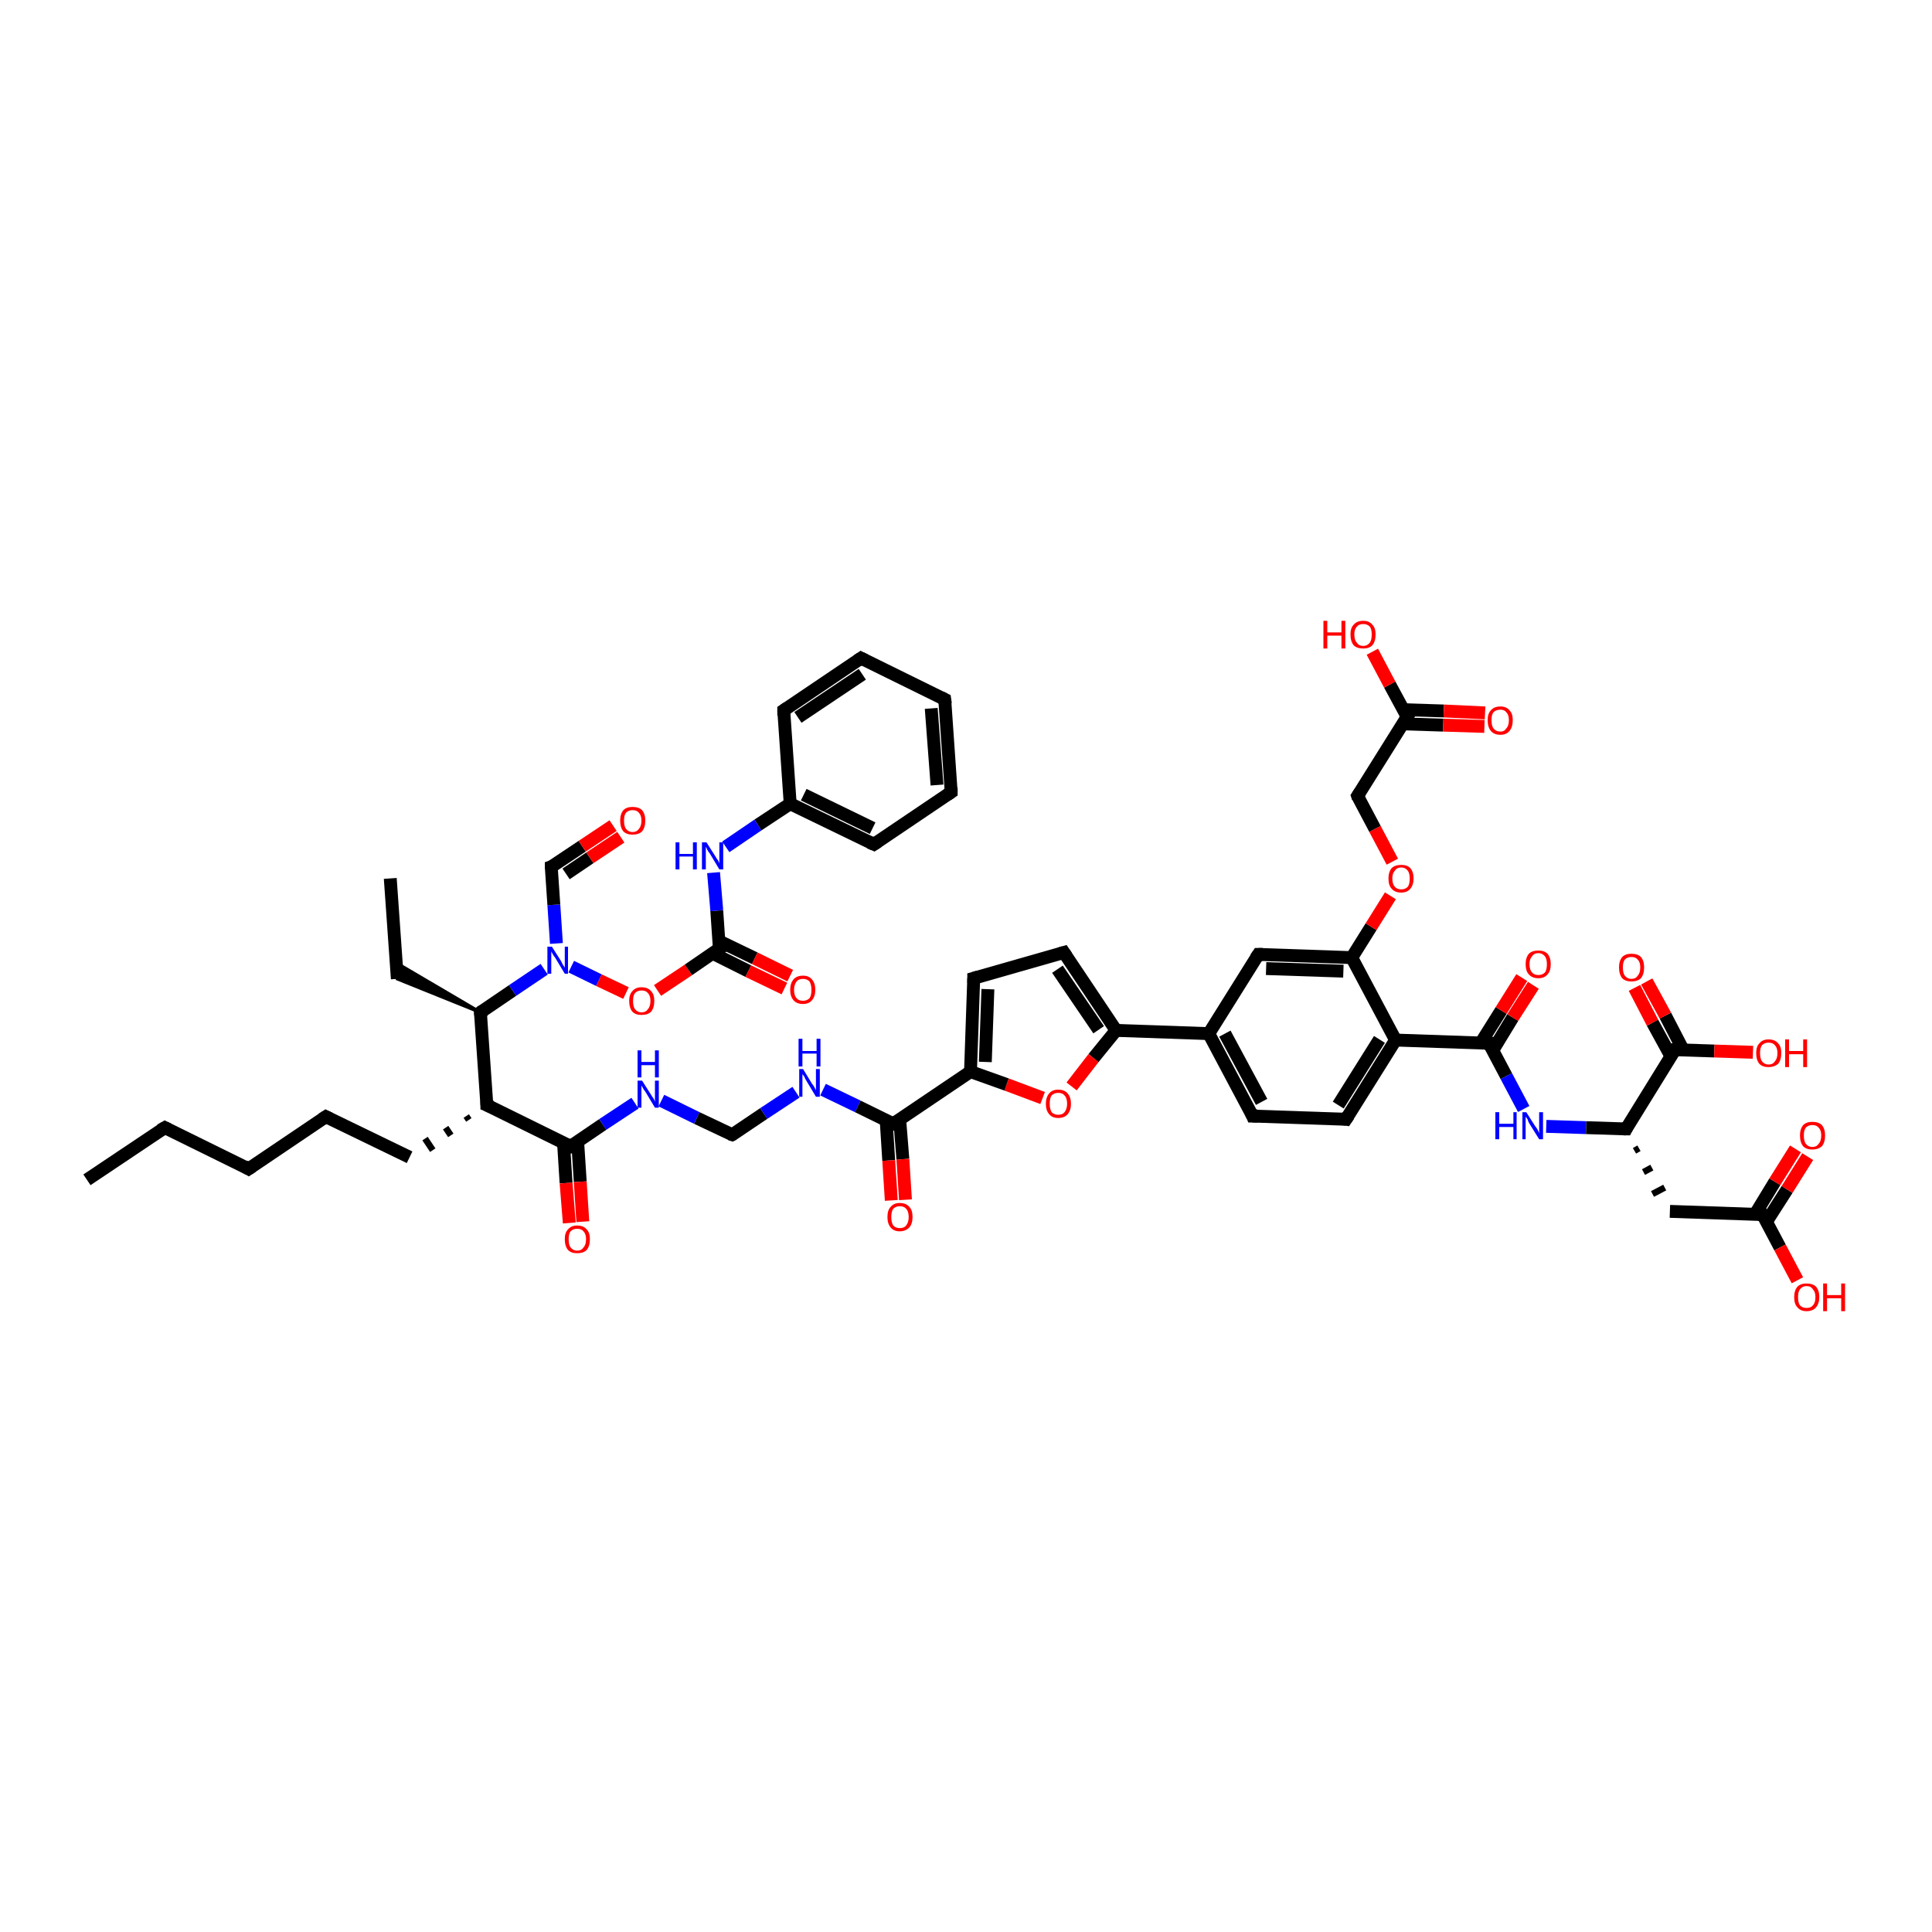 <?xml version='1.0' encoding='iso-8859-1'?>
<svg version='1.1' baseProfile='full'
              xmlns='http://www.w3.org/2000/svg'
                      xmlns:rdkit='http://www.rdkit.org/xml'
                      xmlns:xlink='http://www.w3.org/1999/xlink'
                  xml:space='preserve'
width='300px' height='300px' viewBox='0 0 300 300'>
<!-- END OF HEADER -->
<rect style='opacity:1.0;fill:#FFFFFF;stroke:none' width='300.0' height='300.0' x='0.0' y='0.0'> </rect>
<path class='bond-0 atom-0 atom-1' d='M 13.5,183.2 L 25.6,175.1' style='fill:none;fill-rule:evenodd;stroke:#000000;stroke-width:2.0px;stroke-linecap:butt;stroke-linejoin:miter;stroke-opacity:1' />
<path class='bond-1 atom-1 atom-2' d='M 25.6,175.1 L 38.6,181.5' style='fill:none;fill-rule:evenodd;stroke:#000000;stroke-width:2.0px;stroke-linecap:butt;stroke-linejoin:miter;stroke-opacity:1' />
<path class='bond-2 atom-2 atom-3' d='M 38.6,181.5 L 50.6,173.4' style='fill:none;fill-rule:evenodd;stroke:#000000;stroke-width:2.0px;stroke-linecap:butt;stroke-linejoin:miter;stroke-opacity:1' />
<path class='bond-3 atom-3 atom-4' d='M 50.6,173.4 L 63.6,179.7' style='fill:none;fill-rule:evenodd;stroke:#000000;stroke-width:2.0px;stroke-linecap:butt;stroke-linejoin:miter;stroke-opacity:1' />
<path class='bond-4 atom-5 atom-4' d='M 72.4,173.3 L 72.8,173.9' style='fill:none;fill-rule:evenodd;stroke:#000000;stroke-width:1.0px;stroke-linecap:butt;stroke-linejoin:miter;stroke-opacity:1' />
<path class='bond-4 atom-5 atom-4' d='M 69.2,175.1 L 70.0,176.3' style='fill:none;fill-rule:evenodd;stroke:#000000;stroke-width:1.0px;stroke-linecap:butt;stroke-linejoin:miter;stroke-opacity:1' />
<path class='bond-4 atom-5 atom-4' d='M 66.0,176.8 L 67.2,178.6' style='fill:none;fill-rule:evenodd;stroke:#000000;stroke-width:1.0px;stroke-linecap:butt;stroke-linejoin:miter;stroke-opacity:1' />
<path class='bond-5 atom-5 atom-6' d='M 75.6,171.6 L 88.6,178.0' style='fill:none;fill-rule:evenodd;stroke:#000000;stroke-width:2.0px;stroke-linecap:butt;stroke-linejoin:miter;stroke-opacity:1' />
<path class='bond-6 atom-6 atom-7' d='M 87.5,177.4 L 87.9,183.7' style='fill:none;fill-rule:evenodd;stroke:#000000;stroke-width:2.0px;stroke-linecap:butt;stroke-linejoin:miter;stroke-opacity:1' />
<path class='bond-6 atom-6 atom-7' d='M 87.9,183.7 L 88.4,189.9' style='fill:none;fill-rule:evenodd;stroke:#FF0000;stroke-width:2.0px;stroke-linecap:butt;stroke-linejoin:miter;stroke-opacity:1' />
<path class='bond-6 atom-6 atom-7' d='M 89.7,177.3 L 90.1,183.5' style='fill:none;fill-rule:evenodd;stroke:#000000;stroke-width:2.0px;stroke-linecap:butt;stroke-linejoin:miter;stroke-opacity:1' />
<path class='bond-6 atom-6 atom-7' d='M 90.1,183.5 L 90.5,189.7' style='fill:none;fill-rule:evenodd;stroke:#FF0000;stroke-width:2.0px;stroke-linecap:butt;stroke-linejoin:miter;stroke-opacity:1' />
<path class='bond-7 atom-6 atom-8' d='M 88.6,178.0 L 93.6,174.6' style='fill:none;fill-rule:evenodd;stroke:#000000;stroke-width:2.0px;stroke-linecap:butt;stroke-linejoin:miter;stroke-opacity:1' />
<path class='bond-7 atom-6 atom-8' d='M 93.6,174.6 L 98.6,171.3' style='fill:none;fill-rule:evenodd;stroke:#0000FF;stroke-width:2.0px;stroke-linecap:butt;stroke-linejoin:miter;stroke-opacity:1' />
<path class='bond-8 atom-8 atom-9' d='M 102.7,170.9 L 108.2,173.6' style='fill:none;fill-rule:evenodd;stroke:#0000FF;stroke-width:2.0px;stroke-linecap:butt;stroke-linejoin:miter;stroke-opacity:1' />
<path class='bond-8 atom-8 atom-9' d='M 108.2,173.6 L 113.7,176.2' style='fill:none;fill-rule:evenodd;stroke:#000000;stroke-width:2.0px;stroke-linecap:butt;stroke-linejoin:miter;stroke-opacity:1' />
<path class='bond-9 atom-9 atom-10' d='M 113.7,176.2 L 118.6,172.9' style='fill:none;fill-rule:evenodd;stroke:#000000;stroke-width:2.0px;stroke-linecap:butt;stroke-linejoin:miter;stroke-opacity:1' />
<path class='bond-9 atom-9 atom-10' d='M 118.6,172.9 L 123.6,169.6' style='fill:none;fill-rule:evenodd;stroke:#0000FF;stroke-width:2.0px;stroke-linecap:butt;stroke-linejoin:miter;stroke-opacity:1' />
<path class='bond-10 atom-10 atom-11' d='M 127.8,169.2 L 133.2,171.8' style='fill:none;fill-rule:evenodd;stroke:#0000FF;stroke-width:2.0px;stroke-linecap:butt;stroke-linejoin:miter;stroke-opacity:1' />
<path class='bond-10 atom-10 atom-11' d='M 133.2,171.8 L 138.7,174.5' style='fill:none;fill-rule:evenodd;stroke:#000000;stroke-width:2.0px;stroke-linecap:butt;stroke-linejoin:miter;stroke-opacity:1' />
<path class='bond-11 atom-11 atom-12' d='M 137.6,173.9 L 138.0,180.2' style='fill:none;fill-rule:evenodd;stroke:#000000;stroke-width:2.0px;stroke-linecap:butt;stroke-linejoin:miter;stroke-opacity:1' />
<path class='bond-11 atom-11 atom-12' d='M 138.0,180.2 L 138.4,186.4' style='fill:none;fill-rule:evenodd;stroke:#FF0000;stroke-width:2.0px;stroke-linecap:butt;stroke-linejoin:miter;stroke-opacity:1' />
<path class='bond-11 atom-11 atom-12' d='M 139.7,173.8 L 140.2,180.0' style='fill:none;fill-rule:evenodd;stroke:#000000;stroke-width:2.0px;stroke-linecap:butt;stroke-linejoin:miter;stroke-opacity:1' />
<path class='bond-11 atom-11 atom-12' d='M 140.2,180.0 L 140.6,186.3' style='fill:none;fill-rule:evenodd;stroke:#FF0000;stroke-width:2.0px;stroke-linecap:butt;stroke-linejoin:miter;stroke-opacity:1' />
<path class='bond-12 atom-11 atom-13' d='M 138.7,174.5 L 150.7,166.4' style='fill:none;fill-rule:evenodd;stroke:#000000;stroke-width:2.0px;stroke-linecap:butt;stroke-linejoin:miter;stroke-opacity:1' />
<path class='bond-13 atom-13 atom-14' d='M 150.7,166.4 L 151.2,151.9' style='fill:none;fill-rule:evenodd;stroke:#000000;stroke-width:2.0px;stroke-linecap:butt;stroke-linejoin:miter;stroke-opacity:1' />
<path class='bond-13 atom-13 atom-14' d='M 153.0,164.9 L 153.4,153.6' style='fill:none;fill-rule:evenodd;stroke:#000000;stroke-width:2.0px;stroke-linecap:butt;stroke-linejoin:miter;stroke-opacity:1' />
<path class='bond-14 atom-14 atom-15' d='M 151.2,151.9 L 165.2,147.9' style='fill:none;fill-rule:evenodd;stroke:#000000;stroke-width:2.0px;stroke-linecap:butt;stroke-linejoin:miter;stroke-opacity:1' />
<path class='bond-15 atom-15 atom-16' d='M 165.2,147.9 L 173.3,160.0' style='fill:none;fill-rule:evenodd;stroke:#000000;stroke-width:2.0px;stroke-linecap:butt;stroke-linejoin:miter;stroke-opacity:1' />
<path class='bond-15 atom-15 atom-16' d='M 164.2,150.5 L 170.6,159.9' style='fill:none;fill-rule:evenodd;stroke:#000000;stroke-width:2.0px;stroke-linecap:butt;stroke-linejoin:miter;stroke-opacity:1' />
<path class='bond-16 atom-16 atom-17' d='M 173.3,160.0 L 187.7,160.5' style='fill:none;fill-rule:evenodd;stroke:#000000;stroke-width:2.0px;stroke-linecap:butt;stroke-linejoin:miter;stroke-opacity:1' />
<path class='bond-17 atom-17 atom-18' d='M 187.7,160.5 L 194.5,173.3' style='fill:none;fill-rule:evenodd;stroke:#000000;stroke-width:2.0px;stroke-linecap:butt;stroke-linejoin:miter;stroke-opacity:1' />
<path class='bond-17 atom-17 atom-18' d='M 190.2,160.5 L 195.9,171.1' style='fill:none;fill-rule:evenodd;stroke:#000000;stroke-width:2.0px;stroke-linecap:butt;stroke-linejoin:miter;stroke-opacity:1' />
<path class='bond-18 atom-18 atom-19' d='M 194.5,173.3 L 209.0,173.8' style='fill:none;fill-rule:evenodd;stroke:#000000;stroke-width:2.0px;stroke-linecap:butt;stroke-linejoin:miter;stroke-opacity:1' />
<path class='bond-19 atom-19 atom-20' d='M 209.0,173.8 L 216.7,161.5' style='fill:none;fill-rule:evenodd;stroke:#000000;stroke-width:2.0px;stroke-linecap:butt;stroke-linejoin:miter;stroke-opacity:1' />
<path class='bond-19 atom-19 atom-20' d='M 207.8,171.6 L 214.2,161.4' style='fill:none;fill-rule:evenodd;stroke:#000000;stroke-width:2.0px;stroke-linecap:butt;stroke-linejoin:miter;stroke-opacity:1' />
<path class='bond-20 atom-20 atom-21' d='M 216.7,161.5 L 231.2,162.0' style='fill:none;fill-rule:evenodd;stroke:#000000;stroke-width:2.0px;stroke-linecap:butt;stroke-linejoin:miter;stroke-opacity:1' />
<path class='bond-21 atom-21 atom-22' d='M 231.8,163.1 L 234.9,158.0' style='fill:none;fill-rule:evenodd;stroke:#000000;stroke-width:2.0px;stroke-linecap:butt;stroke-linejoin:miter;stroke-opacity:1' />
<path class='bond-21 atom-21 atom-22' d='M 234.9,158.0 L 238.1,153.0' style='fill:none;fill-rule:evenodd;stroke:#FF0000;stroke-width:2.0px;stroke-linecap:butt;stroke-linejoin:miter;stroke-opacity:1' />
<path class='bond-21 atom-21 atom-22' d='M 229.9,162.0 L 233.1,156.9' style='fill:none;fill-rule:evenodd;stroke:#000000;stroke-width:2.0px;stroke-linecap:butt;stroke-linejoin:miter;stroke-opacity:1' />
<path class='bond-21 atom-21 atom-22' d='M 233.1,156.9 L 236.3,151.8' style='fill:none;fill-rule:evenodd;stroke:#FF0000;stroke-width:2.0px;stroke-linecap:butt;stroke-linejoin:miter;stroke-opacity:1' />
<path class='bond-22 atom-21 atom-23' d='M 231.2,162.0 L 233.9,167.1' style='fill:none;fill-rule:evenodd;stroke:#000000;stroke-width:2.0px;stroke-linecap:butt;stroke-linejoin:miter;stroke-opacity:1' />
<path class='bond-22 atom-21 atom-23' d='M 233.9,167.1 L 236.6,172.2' style='fill:none;fill-rule:evenodd;stroke:#0000FF;stroke-width:2.0px;stroke-linecap:butt;stroke-linejoin:miter;stroke-opacity:1' />
<path class='bond-23 atom-23 atom-24' d='M 240.1,174.9 L 246.3,175.1' style='fill:none;fill-rule:evenodd;stroke:#0000FF;stroke-width:2.0px;stroke-linecap:butt;stroke-linejoin:miter;stroke-opacity:1' />
<path class='bond-23 atom-23 atom-24' d='M 246.3,175.1 L 252.5,175.3' style='fill:none;fill-rule:evenodd;stroke:#000000;stroke-width:2.0px;stroke-linecap:butt;stroke-linejoin:miter;stroke-opacity:1' />
<path class='bond-24 atom-24 atom-25' d='M 253.8,178.7 L 254.5,178.3' style='fill:none;fill-rule:evenodd;stroke:#000000;stroke-width:1.0px;stroke-linecap:butt;stroke-linejoin:miter;stroke-opacity:1' />
<path class='bond-24 atom-24 atom-25' d='M 255.2,182.0 L 256.5,181.3' style='fill:none;fill-rule:evenodd;stroke:#000000;stroke-width:1.0px;stroke-linecap:butt;stroke-linejoin:miter;stroke-opacity:1' />
<path class='bond-24 atom-24 atom-25' d='M 256.6,185.4 L 258.5,184.4' style='fill:none;fill-rule:evenodd;stroke:#000000;stroke-width:1.0px;stroke-linecap:butt;stroke-linejoin:miter;stroke-opacity:1' />
<path class='bond-25 atom-25 atom-26' d='M 259.3,188.1 L 273.7,188.6' style='fill:none;fill-rule:evenodd;stroke:#000000;stroke-width:2.0px;stroke-linecap:butt;stroke-linejoin:miter;stroke-opacity:1' />
<path class='bond-26 atom-26 atom-27' d='M 274.3,189.7 L 277.5,184.7' style='fill:none;fill-rule:evenodd;stroke:#000000;stroke-width:2.0px;stroke-linecap:butt;stroke-linejoin:miter;stroke-opacity:1' />
<path class='bond-26 atom-26 atom-27' d='M 277.5,184.7 L 280.7,179.6' style='fill:none;fill-rule:evenodd;stroke:#FF0000;stroke-width:2.0px;stroke-linecap:butt;stroke-linejoin:miter;stroke-opacity:1' />
<path class='bond-26 atom-26 atom-27' d='M 272.5,188.6 L 275.6,183.5' style='fill:none;fill-rule:evenodd;stroke:#000000;stroke-width:2.0px;stroke-linecap:butt;stroke-linejoin:miter;stroke-opacity:1' />
<path class='bond-26 atom-26 atom-27' d='M 275.6,183.5 L 278.8,178.4' style='fill:none;fill-rule:evenodd;stroke:#FF0000;stroke-width:2.0px;stroke-linecap:butt;stroke-linejoin:miter;stroke-opacity:1' />
<path class='bond-27 atom-26 atom-28' d='M 273.7,188.6 L 276.4,193.7' style='fill:none;fill-rule:evenodd;stroke:#000000;stroke-width:2.0px;stroke-linecap:butt;stroke-linejoin:miter;stroke-opacity:1' />
<path class='bond-27 atom-26 atom-28' d='M 276.4,193.7 L 279.1,198.8' style='fill:none;fill-rule:evenodd;stroke:#FF0000;stroke-width:2.0px;stroke-linecap:butt;stroke-linejoin:miter;stroke-opacity:1' />
<path class='bond-28 atom-24 atom-29' d='M 252.5,175.3 L 260.1,163.0' style='fill:none;fill-rule:evenodd;stroke:#000000;stroke-width:2.0px;stroke-linecap:butt;stroke-linejoin:miter;stroke-opacity:1' />
<path class='bond-29 atom-29 atom-30' d='M 261.4,163.1 L 258.6,157.7' style='fill:none;fill-rule:evenodd;stroke:#000000;stroke-width:2.0px;stroke-linecap:butt;stroke-linejoin:miter;stroke-opacity:1' />
<path class='bond-29 atom-29 atom-30' d='M 258.6,157.7 L 255.7,152.4' style='fill:none;fill-rule:evenodd;stroke:#FF0000;stroke-width:2.0px;stroke-linecap:butt;stroke-linejoin:miter;stroke-opacity:1' />
<path class='bond-29 atom-29 atom-30' d='M 259.5,164.1 L 256.6,158.8' style='fill:none;fill-rule:evenodd;stroke:#000000;stroke-width:2.0px;stroke-linecap:butt;stroke-linejoin:miter;stroke-opacity:1' />
<path class='bond-29 atom-29 atom-30' d='M 256.6,158.8 L 253.8,153.4' style='fill:none;fill-rule:evenodd;stroke:#FF0000;stroke-width:2.0px;stroke-linecap:butt;stroke-linejoin:miter;stroke-opacity:1' />
<path class='bond-30 atom-29 atom-31' d='M 260.1,163.0 L 266.2,163.2' style='fill:none;fill-rule:evenodd;stroke:#000000;stroke-width:2.0px;stroke-linecap:butt;stroke-linejoin:miter;stroke-opacity:1' />
<path class='bond-30 atom-29 atom-31' d='M 266.2,163.2 L 272.2,163.4' style='fill:none;fill-rule:evenodd;stroke:#FF0000;stroke-width:2.0px;stroke-linecap:butt;stroke-linejoin:miter;stroke-opacity:1' />
<path class='bond-31 atom-20 atom-32' d='M 216.7,161.5 L 209.9,148.7' style='fill:none;fill-rule:evenodd;stroke:#000000;stroke-width:2.0px;stroke-linecap:butt;stroke-linejoin:miter;stroke-opacity:1' />
<path class='bond-32 atom-32 atom-33' d='M 209.9,148.7 L 212.9,143.9' style='fill:none;fill-rule:evenodd;stroke:#000000;stroke-width:2.0px;stroke-linecap:butt;stroke-linejoin:miter;stroke-opacity:1' />
<path class='bond-32 atom-32 atom-33' d='M 212.9,143.9 L 215.9,139.1' style='fill:none;fill-rule:evenodd;stroke:#FF0000;stroke-width:2.0px;stroke-linecap:butt;stroke-linejoin:miter;stroke-opacity:1' />
<path class='bond-33 atom-33 atom-34' d='M 216.2,133.8 L 213.5,128.7' style='fill:none;fill-rule:evenodd;stroke:#FF0000;stroke-width:2.0px;stroke-linecap:butt;stroke-linejoin:miter;stroke-opacity:1' />
<path class='bond-33 atom-33 atom-34' d='M 213.5,128.7 L 210.8,123.6' style='fill:none;fill-rule:evenodd;stroke:#000000;stroke-width:2.0px;stroke-linecap:butt;stroke-linejoin:miter;stroke-opacity:1' />
<path class='bond-34 atom-34 atom-35' d='M 210.8,123.6 L 218.5,111.3' style='fill:none;fill-rule:evenodd;stroke:#000000;stroke-width:2.0px;stroke-linecap:butt;stroke-linejoin:miter;stroke-opacity:1' />
<path class='bond-35 atom-35 atom-36' d='M 217.8,112.4 L 224.1,112.6' style='fill:none;fill-rule:evenodd;stroke:#000000;stroke-width:2.0px;stroke-linecap:butt;stroke-linejoin:miter;stroke-opacity:1' />
<path class='bond-35 atom-35 atom-36' d='M 224.1,112.6 L 230.5,112.8' style='fill:none;fill-rule:evenodd;stroke:#FF0000;stroke-width:2.0px;stroke-linecap:butt;stroke-linejoin:miter;stroke-opacity:1' />
<path class='bond-35 atom-35 atom-36' d='M 217.9,110.2 L 224.2,110.4' style='fill:none;fill-rule:evenodd;stroke:#000000;stroke-width:2.0px;stroke-linecap:butt;stroke-linejoin:miter;stroke-opacity:1' />
<path class='bond-35 atom-35 atom-36' d='M 224.2,110.4 L 230.6,110.7' style='fill:none;fill-rule:evenodd;stroke:#FF0000;stroke-width:2.0px;stroke-linecap:butt;stroke-linejoin:miter;stroke-opacity:1' />
<path class='bond-36 atom-35 atom-37' d='M 218.5,111.3 L 215.8,106.3' style='fill:none;fill-rule:evenodd;stroke:#000000;stroke-width:2.0px;stroke-linecap:butt;stroke-linejoin:miter;stroke-opacity:1' />
<path class='bond-36 atom-35 atom-37' d='M 215.8,106.3 L 213.1,101.2' style='fill:none;fill-rule:evenodd;stroke:#FF0000;stroke-width:2.0px;stroke-linecap:butt;stroke-linejoin:miter;stroke-opacity:1' />
<path class='bond-37 atom-32 atom-38' d='M 209.9,148.7 L 195.4,148.2' style='fill:none;fill-rule:evenodd;stroke:#000000;stroke-width:2.0px;stroke-linecap:butt;stroke-linejoin:miter;stroke-opacity:1' />
<path class='bond-37 atom-32 atom-38' d='M 208.6,150.8 L 196.6,150.4' style='fill:none;fill-rule:evenodd;stroke:#000000;stroke-width:2.0px;stroke-linecap:butt;stroke-linejoin:miter;stroke-opacity:1' />
<path class='bond-38 atom-16 atom-39' d='M 173.3,160.0 L 169.8,164.3' style='fill:none;fill-rule:evenodd;stroke:#000000;stroke-width:2.0px;stroke-linecap:butt;stroke-linejoin:miter;stroke-opacity:1' />
<path class='bond-38 atom-16 atom-39' d='M 169.8,164.3 L 166.4,168.7' style='fill:none;fill-rule:evenodd;stroke:#FF0000;stroke-width:2.0px;stroke-linecap:butt;stroke-linejoin:miter;stroke-opacity:1' />
<path class='bond-39 atom-5 atom-40' d='M 75.6,171.6 L 74.6,157.2' style='fill:none;fill-rule:evenodd;stroke:#000000;stroke-width:2.0px;stroke-linecap:butt;stroke-linejoin:miter;stroke-opacity:1' />
<path class='bond-40 atom-40 atom-41' d='M 74.6,157.2 L 61.7,152.0 L 61.5,149.5 Z' style='fill:#000000;fill-rule:evenodd;fill-opacity:1;stroke:#000000;stroke-width:0.5px;stroke-linecap:butt;stroke-linejoin:miter;stroke-opacity:1;' />
<path class='bond-41 atom-41 atom-42' d='M 61.7,152.0 L 60.6,136.4' style='fill:none;fill-rule:evenodd;stroke:#000000;stroke-width:2.0px;stroke-linecap:butt;stroke-linejoin:miter;stroke-opacity:1' />
<path class='bond-42 atom-40 atom-43' d='M 74.6,157.2 L 79.6,153.8' style='fill:none;fill-rule:evenodd;stroke:#000000;stroke-width:2.0px;stroke-linecap:butt;stroke-linejoin:miter;stroke-opacity:1' />
<path class='bond-42 atom-40 atom-43' d='M 79.6,153.8 L 84.5,150.5' style='fill:none;fill-rule:evenodd;stroke:#0000FF;stroke-width:2.0px;stroke-linecap:butt;stroke-linejoin:miter;stroke-opacity:1' />
<path class='bond-43 atom-43 atom-44' d='M 86.4,146.5 L 86.0,140.5' style='fill:none;fill-rule:evenodd;stroke:#0000FF;stroke-width:2.0px;stroke-linecap:butt;stroke-linejoin:miter;stroke-opacity:1' />
<path class='bond-43 atom-43 atom-44' d='M 86.0,140.5 L 85.6,134.6' style='fill:none;fill-rule:evenodd;stroke:#000000;stroke-width:2.0px;stroke-linecap:butt;stroke-linejoin:miter;stroke-opacity:1' />
<path class='bond-44 atom-44 atom-45' d='M 85.6,134.6 L 90.4,131.4' style='fill:none;fill-rule:evenodd;stroke:#000000;stroke-width:2.0px;stroke-linecap:butt;stroke-linejoin:miter;stroke-opacity:1' />
<path class='bond-44 atom-44 atom-45' d='M 90.4,131.4 L 95.2,128.2' style='fill:none;fill-rule:evenodd;stroke:#FF0000;stroke-width:2.0px;stroke-linecap:butt;stroke-linejoin:miter;stroke-opacity:1' />
<path class='bond-44 atom-44 atom-45' d='M 87.9,135.7 L 91.6,133.2' style='fill:none;fill-rule:evenodd;stroke:#000000;stroke-width:2.0px;stroke-linecap:butt;stroke-linejoin:miter;stroke-opacity:1' />
<path class='bond-44 atom-44 atom-45' d='M 91.6,133.2 L 96.4,130.0' style='fill:none;fill-rule:evenodd;stroke:#FF0000;stroke-width:2.0px;stroke-linecap:butt;stroke-linejoin:miter;stroke-opacity:1' />
<path class='bond-45 atom-43 atom-46' d='M 88.7,150.1 L 93.0,152.2' style='fill:none;fill-rule:evenodd;stroke:#0000FF;stroke-width:2.0px;stroke-linecap:butt;stroke-linejoin:miter;stroke-opacity:1' />
<path class='bond-45 atom-43 atom-46' d='M 93.0,152.2 L 97.2,154.2' style='fill:none;fill-rule:evenodd;stroke:#FF0000;stroke-width:2.0px;stroke-linecap:butt;stroke-linejoin:miter;stroke-opacity:1' />
<path class='bond-46 atom-46 atom-47' d='M 102.1,153.8 L 106.9,150.6' style='fill:none;fill-rule:evenodd;stroke:#FF0000;stroke-width:2.0px;stroke-linecap:butt;stroke-linejoin:miter;stroke-opacity:1' />
<path class='bond-46 atom-46 atom-47' d='M 106.9,150.6 L 111.7,147.3' style='fill:none;fill-rule:evenodd;stroke:#000000;stroke-width:2.0px;stroke-linecap:butt;stroke-linejoin:miter;stroke-opacity:1' />
<path class='bond-47 atom-47 atom-48' d='M 110.6,148.0 L 116.2,150.8' style='fill:none;fill-rule:evenodd;stroke:#000000;stroke-width:2.0px;stroke-linecap:butt;stroke-linejoin:miter;stroke-opacity:1' />
<path class='bond-47 atom-47 atom-48' d='M 116.2,150.8 L 121.8,153.5' style='fill:none;fill-rule:evenodd;stroke:#FF0000;stroke-width:2.0px;stroke-linecap:butt;stroke-linejoin:miter;stroke-opacity:1' />
<path class='bond-47 atom-47 atom-48' d='M 111.6,146.1 L 117.2,148.8' style='fill:none;fill-rule:evenodd;stroke:#000000;stroke-width:2.0px;stroke-linecap:butt;stroke-linejoin:miter;stroke-opacity:1' />
<path class='bond-47 atom-47 atom-48' d='M 117.2,148.8 L 122.7,151.5' style='fill:none;fill-rule:evenodd;stroke:#FF0000;stroke-width:2.0px;stroke-linecap:butt;stroke-linejoin:miter;stroke-opacity:1' />
<path class='bond-48 atom-47 atom-49' d='M 111.7,147.3 L 111.3,141.4' style='fill:none;fill-rule:evenodd;stroke:#000000;stroke-width:2.0px;stroke-linecap:butt;stroke-linejoin:miter;stroke-opacity:1' />
<path class='bond-48 atom-47 atom-49' d='M 111.3,141.4 L 110.8,135.5' style='fill:none;fill-rule:evenodd;stroke:#0000FF;stroke-width:2.0px;stroke-linecap:butt;stroke-linejoin:miter;stroke-opacity:1' />
<path class='bond-49 atom-49 atom-50' d='M 112.7,131.5 L 117.7,128.1' style='fill:none;fill-rule:evenodd;stroke:#0000FF;stroke-width:2.0px;stroke-linecap:butt;stroke-linejoin:miter;stroke-opacity:1' />
<path class='bond-49 atom-49 atom-50' d='M 117.7,128.1 L 122.7,124.8' style='fill:none;fill-rule:evenodd;stroke:#000000;stroke-width:2.0px;stroke-linecap:butt;stroke-linejoin:miter;stroke-opacity:1' />
<path class='bond-50 atom-50 atom-51' d='M 122.7,124.8 L 135.7,131.1' style='fill:none;fill-rule:evenodd;stroke:#000000;stroke-width:2.0px;stroke-linecap:butt;stroke-linejoin:miter;stroke-opacity:1' />
<path class='bond-50 atom-50 atom-51' d='M 124.8,123.4 L 135.5,128.6' style='fill:none;fill-rule:evenodd;stroke:#000000;stroke-width:2.0px;stroke-linecap:butt;stroke-linejoin:miter;stroke-opacity:1' />
<path class='bond-51 atom-51 atom-52' d='M 135.7,131.1 L 147.7,123.0' style='fill:none;fill-rule:evenodd;stroke:#000000;stroke-width:2.0px;stroke-linecap:butt;stroke-linejoin:miter;stroke-opacity:1' />
<path class='bond-52 atom-52 atom-53' d='M 147.7,123.0 L 146.7,108.6' style='fill:none;fill-rule:evenodd;stroke:#000000;stroke-width:2.0px;stroke-linecap:butt;stroke-linejoin:miter;stroke-opacity:1' />
<path class='bond-52 atom-52 atom-53' d='M 145.5,121.9 L 144.6,110.0' style='fill:none;fill-rule:evenodd;stroke:#000000;stroke-width:2.0px;stroke-linecap:butt;stroke-linejoin:miter;stroke-opacity:1' />
<path class='bond-53 atom-53 atom-54' d='M 146.7,108.6 L 133.7,102.2' style='fill:none;fill-rule:evenodd;stroke:#000000;stroke-width:2.0px;stroke-linecap:butt;stroke-linejoin:miter;stroke-opacity:1' />
<path class='bond-54 atom-54 atom-55' d='M 133.7,102.2 L 121.7,110.3' style='fill:none;fill-rule:evenodd;stroke:#000000;stroke-width:2.0px;stroke-linecap:butt;stroke-linejoin:miter;stroke-opacity:1' />
<path class='bond-54 atom-54 atom-55' d='M 133.9,104.7 L 123.9,111.4' style='fill:none;fill-rule:evenodd;stroke:#000000;stroke-width:2.0px;stroke-linecap:butt;stroke-linejoin:miter;stroke-opacity:1' />
<path class='bond-55 atom-39 atom-13' d='M 161.9,170.5 L 156.3,168.4' style='fill:none;fill-rule:evenodd;stroke:#FF0000;stroke-width:2.0px;stroke-linecap:butt;stroke-linejoin:miter;stroke-opacity:1' />
<path class='bond-55 atom-39 atom-13' d='M 156.3,168.4 L 150.7,166.4' style='fill:none;fill-rule:evenodd;stroke:#000000;stroke-width:2.0px;stroke-linecap:butt;stroke-linejoin:miter;stroke-opacity:1' />
<path class='bond-56 atom-55 atom-50' d='M 121.7,110.3 L 122.7,124.8' style='fill:none;fill-rule:evenodd;stroke:#000000;stroke-width:2.0px;stroke-linecap:butt;stroke-linejoin:miter;stroke-opacity:1' />
<path class='bond-57 atom-38 atom-17' d='M 195.4,148.2 L 187.7,160.5' style='fill:none;fill-rule:evenodd;stroke:#000000;stroke-width:2.0px;stroke-linecap:butt;stroke-linejoin:miter;stroke-opacity:1' />
<path d='M 24.9,175.5 L 25.6,175.1 L 26.2,175.4' style='fill:none;stroke:#000000;stroke-width:2.0px;stroke-linecap:butt;stroke-linejoin:miter;stroke-opacity:1;' />
<path d='M 37.9,181.1 L 38.6,181.5 L 39.2,181.1' style='fill:none;stroke:#000000;stroke-width:2.0px;stroke-linecap:butt;stroke-linejoin:miter;stroke-opacity:1;' />
<path d='M 50.0,173.8 L 50.6,173.4 L 51.2,173.7' style='fill:none;stroke:#000000;stroke-width:2.0px;stroke-linecap:butt;stroke-linejoin:miter;stroke-opacity:1;' />
<path d='M 76.3,171.9 L 75.6,171.6 L 75.6,170.9' style='fill:none;stroke:#000000;stroke-width:2.0px;stroke-linecap:butt;stroke-linejoin:miter;stroke-opacity:1;' />
<path d='M 88.0,177.7 L 88.6,178.0 L 88.9,177.8' style='fill:none;stroke:#000000;stroke-width:2.0px;stroke-linecap:butt;stroke-linejoin:miter;stroke-opacity:1;' />
<path d='M 113.4,176.1 L 113.7,176.2 L 113.9,176.1' style='fill:none;stroke:#000000;stroke-width:2.0px;stroke-linecap:butt;stroke-linejoin:miter;stroke-opacity:1;' />
<path d='M 138.4,174.4 L 138.7,174.5 L 139.3,174.1' style='fill:none;stroke:#000000;stroke-width:2.0px;stroke-linecap:butt;stroke-linejoin:miter;stroke-opacity:1;' />
<path d='M 151.2,152.6 L 151.2,151.9 L 151.9,151.7' style='fill:none;stroke:#000000;stroke-width:2.0px;stroke-linecap:butt;stroke-linejoin:miter;stroke-opacity:1;' />
<path d='M 164.5,148.1 L 165.2,147.9 L 165.6,148.5' style='fill:none;stroke:#000000;stroke-width:2.0px;stroke-linecap:butt;stroke-linejoin:miter;stroke-opacity:1;' />
<path d='M 194.2,172.6 L 194.5,173.3 L 195.3,173.3' style='fill:none;stroke:#000000;stroke-width:2.0px;stroke-linecap:butt;stroke-linejoin:miter;stroke-opacity:1;' />
<path d='M 208.3,173.7 L 209.0,173.8 L 209.4,173.2' style='fill:none;stroke:#000000;stroke-width:2.0px;stroke-linecap:butt;stroke-linejoin:miter;stroke-opacity:1;' />
<path d='M 230.5,162.0 L 231.2,162.0 L 231.3,162.3' style='fill:none;stroke:#000000;stroke-width:2.0px;stroke-linecap:butt;stroke-linejoin:miter;stroke-opacity:1;' />
<path d='M 252.1,175.3 L 252.5,175.3 L 252.8,174.7' style='fill:none;stroke:#000000;stroke-width:2.0px;stroke-linecap:butt;stroke-linejoin:miter;stroke-opacity:1;' />
<path d='M 273.0,188.6 L 273.7,188.6 L 273.9,188.9' style='fill:none;stroke:#000000;stroke-width:2.0px;stroke-linecap:butt;stroke-linejoin:miter;stroke-opacity:1;' />
<path d='M 259.8,163.6 L 260.1,163.0 L 260.4,163.0' style='fill:none;stroke:#000000;stroke-width:2.0px;stroke-linecap:butt;stroke-linejoin:miter;stroke-opacity:1;' />
<path d='M 210.9,123.9 L 210.8,123.6 L 211.2,123.0' style='fill:none;stroke:#000000;stroke-width:2.0px;stroke-linecap:butt;stroke-linejoin:miter;stroke-opacity:1;' />
<path d='M 218.1,111.9 L 218.5,111.3 L 218.3,111.1' style='fill:none;stroke:#000000;stroke-width:2.0px;stroke-linecap:butt;stroke-linejoin:miter;stroke-opacity:1;' />
<path d='M 196.1,148.2 L 195.4,148.2 L 195.0,148.8' style='fill:none;stroke:#000000;stroke-width:2.0px;stroke-linecap:butt;stroke-linejoin:miter;stroke-opacity:1;' />
<path d='M 74.7,157.9 L 74.6,157.2 L 74.9,157.0' style='fill:none;stroke:#000000;stroke-width:2.0px;stroke-linecap:butt;stroke-linejoin:miter;stroke-opacity:1;' />
<path d='M 85.6,134.9 L 85.6,134.6 L 85.9,134.5' style='fill:none;stroke:#000000;stroke-width:2.0px;stroke-linecap:butt;stroke-linejoin:miter;stroke-opacity:1;' />
<path d='M 111.4,147.5 L 111.7,147.3 L 111.6,147.0' style='fill:none;stroke:#000000;stroke-width:2.0px;stroke-linecap:butt;stroke-linejoin:miter;stroke-opacity:1;' />
<path d='M 135.0,130.8 L 135.7,131.1 L 136.3,130.7' style='fill:none;stroke:#000000;stroke-width:2.0px;stroke-linecap:butt;stroke-linejoin:miter;stroke-opacity:1;' />
<path d='M 147.1,123.4 L 147.7,123.0 L 147.7,122.3' style='fill:none;stroke:#000000;stroke-width:2.0px;stroke-linecap:butt;stroke-linejoin:miter;stroke-opacity:1;' />
<path d='M 146.8,109.3 L 146.7,108.6 L 146.1,108.3' style='fill:none;stroke:#000000;stroke-width:2.0px;stroke-linecap:butt;stroke-linejoin:miter;stroke-opacity:1;' />
<path d='M 134.3,102.5 L 133.7,102.2 L 133.1,102.6' style='fill:none;stroke:#000000;stroke-width:2.0px;stroke-linecap:butt;stroke-linejoin:miter;stroke-opacity:1;' />
<path d='M 122.3,109.9 L 121.7,110.3 L 121.7,111.1' style='fill:none;stroke:#000000;stroke-width:2.0px;stroke-linecap:butt;stroke-linejoin:miter;stroke-opacity:1;' />
<path class='atom-7' d='M 87.7 192.4
Q 87.7 191.4, 88.2 190.9
Q 88.7 190.3, 89.6 190.3
Q 90.6 190.3, 91.1 190.9
Q 91.6 191.4, 91.6 192.4
Q 91.6 193.5, 91.1 194.1
Q 90.6 194.6, 89.6 194.6
Q 88.7 194.6, 88.2 194.1
Q 87.7 193.5, 87.7 192.4
M 89.6 194.2
Q 90.3 194.2, 90.6 193.7
Q 91.0 193.3, 91.0 192.4
Q 91.0 191.6, 90.6 191.2
Q 90.3 190.8, 89.6 190.8
Q 89.0 190.8, 88.6 191.2
Q 88.3 191.6, 88.3 192.4
Q 88.3 193.3, 88.6 193.7
Q 89.0 194.2, 89.6 194.2
' fill='#FF0000'/>
<path class='atom-8' d='M 99.7 167.8
L 101.1 170.0
Q 101.2 170.2, 101.5 170.6
Q 101.7 171.0, 101.7 171.1
L 101.7 167.8
L 102.3 167.8
L 102.3 172.0
L 101.7 172.0
L 100.2 169.5
Q 100.0 169.3, 99.8 168.9
Q 99.6 168.6, 99.6 168.5
L 99.6 172.0
L 99.0 172.0
L 99.0 167.8
L 99.7 167.8
' fill='#0000FF'/>
<path class='atom-8' d='M 99.0 163.1
L 99.6 163.1
L 99.6 164.9
L 101.7 164.9
L 101.7 163.1
L 102.3 163.1
L 102.3 167.3
L 101.7 167.3
L 101.7 165.4
L 99.6 165.4
L 99.6 167.3
L 99.0 167.3
L 99.0 163.1
' fill='#0000FF'/>
<path class='atom-10' d='M 124.7 166.0
L 126.1 168.3
Q 126.3 168.5, 126.5 168.9
Q 126.7 169.3, 126.7 169.3
L 126.7 166.0
L 127.3 166.0
L 127.3 170.3
L 126.7 170.3
L 125.2 167.8
Q 125.0 167.5, 124.9 167.2
Q 124.7 166.9, 124.6 166.8
L 124.6 170.3
L 124.1 170.3
L 124.1 166.0
L 124.7 166.0
' fill='#0000FF'/>
<path class='atom-10' d='M 124.0 161.3
L 124.6 161.3
L 124.6 163.2
L 126.8 163.2
L 126.8 161.3
L 127.4 161.3
L 127.4 165.6
L 126.8 165.6
L 126.8 163.6
L 124.6 163.6
L 124.6 165.6
L 124.0 165.6
L 124.0 161.3
' fill='#0000FF'/>
<path class='atom-12' d='M 137.8 189.0
Q 137.8 187.9, 138.3 187.4
Q 138.8 186.8, 139.7 186.8
Q 140.7 186.8, 141.2 187.4
Q 141.7 187.9, 141.7 189.0
Q 141.7 190.0, 141.2 190.6
Q 140.6 191.2, 139.7 191.2
Q 138.8 191.2, 138.3 190.6
Q 137.8 190.0, 137.8 189.0
M 139.7 190.7
Q 140.4 190.7, 140.7 190.3
Q 141.1 189.8, 141.1 189.0
Q 141.1 188.1, 140.7 187.7
Q 140.4 187.3, 139.7 187.3
Q 139.1 187.3, 138.7 187.7
Q 138.4 188.1, 138.4 189.0
Q 138.4 189.8, 138.7 190.3
Q 139.1 190.7, 139.7 190.7
' fill='#FF0000'/>
<path class='atom-22' d='M 236.9 149.7
Q 236.9 148.7, 237.4 148.1
Q 237.9 147.6, 238.9 147.6
Q 239.8 147.6, 240.3 148.1
Q 240.8 148.7, 240.8 149.7
Q 240.8 150.8, 240.3 151.3
Q 239.8 151.9, 238.9 151.9
Q 237.9 151.9, 237.4 151.3
Q 236.9 150.8, 236.9 149.7
M 238.9 151.4
Q 239.5 151.4, 239.9 151.0
Q 240.2 150.6, 240.2 149.7
Q 240.2 148.9, 239.9 148.5
Q 239.5 148.0, 238.9 148.0
Q 238.2 148.0, 237.9 148.5
Q 237.5 148.9, 237.5 149.7
Q 237.5 150.6, 237.9 151.0
Q 238.2 151.4, 238.9 151.4
' fill='#FF0000'/>
<path class='atom-23' d='M 232.2 172.7
L 232.8 172.7
L 232.8 174.5
L 235.0 174.5
L 235.0 172.7
L 235.5 172.7
L 235.5 176.9
L 235.0 176.9
L 235.0 175.0
L 232.8 175.0
L 232.8 176.9
L 232.2 176.9
L 232.2 172.7
' fill='#0000FF'/>
<path class='atom-23' d='M 237.0 172.7
L 238.4 174.9
Q 238.6 175.1, 238.8 175.5
Q 239.0 175.9, 239.0 176.0
L 239.0 172.7
L 239.6 172.7
L 239.6 176.9
L 239.0 176.9
L 237.5 174.5
Q 237.3 174.2, 237.2 173.8
Q 237.0 173.5, 236.9 173.4
L 236.9 176.9
L 236.4 176.9
L 236.4 172.7
L 237.0 172.7
' fill='#0000FF'/>
<path class='atom-27' d='M 279.5 176.3
Q 279.5 175.3, 280.0 174.7
Q 280.5 174.2, 281.4 174.2
Q 282.4 174.2, 282.9 174.7
Q 283.4 175.3, 283.4 176.3
Q 283.4 177.4, 282.9 178.0
Q 282.3 178.5, 281.4 178.5
Q 280.5 178.5, 280.0 178.0
Q 279.5 177.4, 279.5 176.3
M 281.4 178.1
Q 282.1 178.1, 282.4 177.6
Q 282.8 177.2, 282.8 176.3
Q 282.8 175.5, 282.4 175.1
Q 282.1 174.7, 281.4 174.7
Q 280.8 174.7, 280.4 175.1
Q 280.1 175.5, 280.1 176.3
Q 280.1 177.2, 280.4 177.6
Q 280.8 178.1, 281.4 178.1
' fill='#FF0000'/>
<path class='atom-28' d='M 278.6 201.4
Q 278.6 200.4, 279.1 199.8
Q 279.6 199.3, 280.5 199.3
Q 281.5 199.3, 282.0 199.8
Q 282.5 200.4, 282.5 201.4
Q 282.5 202.4, 282.0 203.0
Q 281.5 203.6, 280.5 203.6
Q 279.6 203.6, 279.1 203.0
Q 278.6 202.5, 278.6 201.4
M 280.5 203.1
Q 281.2 203.1, 281.5 202.7
Q 281.9 202.3, 281.9 201.4
Q 281.9 200.6, 281.5 200.2
Q 281.2 199.7, 280.5 199.7
Q 279.9 199.7, 279.5 200.2
Q 279.2 200.6, 279.2 201.4
Q 279.2 202.3, 279.5 202.7
Q 279.9 203.1, 280.5 203.1
' fill='#FF0000'/>
<path class='atom-28' d='M 283.1 199.3
L 283.7 199.3
L 283.7 201.1
L 285.9 201.1
L 285.9 199.3
L 286.5 199.3
L 286.5 203.6
L 285.9 203.6
L 285.9 201.6
L 283.7 201.6
L 283.7 203.6
L 283.1 203.6
L 283.1 199.3
' fill='#FF0000'/>
<path class='atom-30' d='M 251.4 150.2
Q 251.4 149.2, 251.9 148.6
Q 252.4 148.1, 253.3 148.1
Q 254.3 148.1, 254.8 148.6
Q 255.3 149.2, 255.3 150.2
Q 255.3 151.3, 254.8 151.9
Q 254.3 152.4, 253.3 152.4
Q 252.4 152.4, 251.9 151.9
Q 251.4 151.3, 251.4 150.2
M 253.3 152.0
Q 254.0 152.0, 254.3 151.5
Q 254.7 151.1, 254.7 150.2
Q 254.7 149.4, 254.3 149.0
Q 254.0 148.6, 253.3 148.6
Q 252.7 148.6, 252.3 149.0
Q 252.0 149.4, 252.0 150.2
Q 252.0 151.1, 252.3 151.5
Q 252.7 152.0, 253.3 152.0
' fill='#FF0000'/>
<path class='atom-31' d='M 272.7 163.5
Q 272.7 162.5, 273.2 162.0
Q 273.7 161.4, 274.6 161.4
Q 275.6 161.4, 276.1 162.0
Q 276.6 162.5, 276.6 163.5
Q 276.6 164.6, 276.1 165.2
Q 275.5 165.7, 274.6 165.7
Q 273.7 165.7, 273.2 165.2
Q 272.7 164.6, 272.7 163.5
M 274.6 165.3
Q 275.3 165.3, 275.6 164.8
Q 276.0 164.4, 276.0 163.5
Q 276.0 162.7, 275.6 162.3
Q 275.3 161.9, 274.6 161.9
Q 274.0 161.9, 273.6 162.3
Q 273.3 162.7, 273.3 163.5
Q 273.3 164.4, 273.6 164.8
Q 274.0 165.3, 274.6 165.3
' fill='#FF0000'/>
<path class='atom-31' d='M 277.2 161.4
L 277.8 161.4
L 277.8 163.2
L 280.0 163.2
L 280.0 161.4
L 280.6 161.4
L 280.6 165.7
L 280.0 165.7
L 280.0 163.7
L 277.8 163.7
L 277.8 165.7
L 277.2 165.7
L 277.2 161.4
' fill='#FF0000'/>
<path class='atom-33' d='M 215.6 136.4
Q 215.6 135.4, 216.1 134.8
Q 216.6 134.3, 217.6 134.3
Q 218.5 134.3, 219.0 134.8
Q 219.5 135.4, 219.5 136.4
Q 219.5 137.4, 219.0 138.0
Q 218.5 138.6, 217.6 138.6
Q 216.6 138.6, 216.1 138.0
Q 215.6 137.5, 215.6 136.4
M 217.6 138.1
Q 218.2 138.1, 218.6 137.7
Q 218.9 137.3, 218.9 136.4
Q 218.9 135.6, 218.6 135.2
Q 218.2 134.7, 217.6 134.7
Q 216.9 134.7, 216.6 135.2
Q 216.2 135.6, 216.2 136.4
Q 216.2 137.3, 216.6 137.7
Q 216.9 138.1, 217.6 138.1
' fill='#FF0000'/>
<path class='atom-36' d='M 231.0 111.8
Q 231.0 110.8, 231.5 110.3
Q 232.0 109.7, 233.0 109.7
Q 233.9 109.7, 234.4 110.3
Q 234.9 110.8, 234.9 111.8
Q 234.9 112.9, 234.4 113.5
Q 233.9 114.1, 233.0 114.1
Q 232.0 114.1, 231.5 113.5
Q 231.0 112.9, 231.0 111.8
M 233.0 113.6
Q 233.6 113.6, 233.9 113.1
Q 234.3 112.7, 234.3 111.8
Q 234.3 111.0, 233.9 110.6
Q 233.6 110.2, 233.0 110.2
Q 232.3 110.2, 231.9 110.6
Q 231.6 111.0, 231.6 111.8
Q 231.6 112.7, 231.9 113.1
Q 232.3 113.6, 233.0 113.6
' fill='#FF0000'/>
<path class='atom-37' d='M 205.5 96.4
L 206.1 96.4
L 206.1 98.2
L 208.3 98.2
L 208.3 96.4
L 208.9 96.4
L 208.9 100.7
L 208.3 100.7
L 208.3 98.7
L 206.1 98.7
L 206.1 100.7
L 205.5 100.7
L 205.5 96.4
' fill='#FF0000'/>
<path class='atom-37' d='M 209.7 98.5
Q 209.7 97.5, 210.2 97.0
Q 210.7 96.4, 211.7 96.4
Q 212.6 96.4, 213.1 97.0
Q 213.6 97.5, 213.6 98.5
Q 213.6 99.6, 213.1 100.2
Q 212.6 100.7, 211.7 100.7
Q 210.7 100.7, 210.2 100.2
Q 209.7 99.6, 209.7 98.5
M 211.7 100.3
Q 212.3 100.3, 212.7 99.8
Q 213.0 99.4, 213.0 98.5
Q 213.0 97.7, 212.7 97.3
Q 212.3 96.9, 211.7 96.9
Q 211.0 96.9, 210.7 97.3
Q 210.3 97.7, 210.3 98.5
Q 210.3 99.4, 210.7 99.8
Q 211.0 100.3, 211.7 100.3
' fill='#FF0000'/>
<path class='atom-39' d='M 162.4 171.4
Q 162.4 170.4, 162.9 169.8
Q 163.4 169.2, 164.3 169.2
Q 165.3 169.2, 165.8 169.8
Q 166.3 170.4, 166.3 171.4
Q 166.3 172.4, 165.8 173.0
Q 165.3 173.6, 164.3 173.6
Q 163.4 173.6, 162.9 173.0
Q 162.4 172.4, 162.4 171.4
M 164.3 173.1
Q 165.0 173.1, 165.3 172.7
Q 165.7 172.2, 165.7 171.4
Q 165.7 170.5, 165.3 170.1
Q 165.0 169.7, 164.3 169.7
Q 163.7 169.7, 163.3 170.1
Q 163.0 170.5, 163.0 171.4
Q 163.0 172.2, 163.3 172.7
Q 163.7 173.1, 164.3 173.1
' fill='#FF0000'/>
<path class='atom-43' d='M 85.7 147.0
L 87.1 149.2
Q 87.2 149.4, 87.4 149.8
Q 87.7 150.2, 87.7 150.3
L 87.7 147.0
L 88.2 147.0
L 88.2 151.2
L 87.7 151.2
L 86.2 148.7
Q 86.0 148.5, 85.8 148.1
Q 85.6 147.8, 85.6 147.7
L 85.6 151.2
L 85.0 151.2
L 85.0 147.0
L 85.7 147.0
' fill='#0000FF'/>
<path class='atom-45' d='M 96.3 127.4
Q 96.3 126.4, 96.8 125.8
Q 97.3 125.3, 98.2 125.3
Q 99.2 125.3, 99.7 125.8
Q 100.2 126.4, 100.2 127.4
Q 100.2 128.5, 99.7 129.1
Q 99.2 129.6, 98.2 129.6
Q 97.3 129.6, 96.8 129.1
Q 96.3 128.5, 96.3 127.4
M 98.2 129.2
Q 98.9 129.2, 99.2 128.7
Q 99.6 128.3, 99.6 127.4
Q 99.6 126.6, 99.2 126.2
Q 98.9 125.8, 98.2 125.8
Q 97.6 125.8, 97.2 126.2
Q 96.9 126.6, 96.9 127.4
Q 96.9 128.3, 97.2 128.7
Q 97.6 129.2, 98.2 129.2
' fill='#FF0000'/>
<path class='atom-46' d='M 97.7 155.4
Q 97.7 154.4, 98.2 153.9
Q 98.7 153.3, 99.6 153.3
Q 100.6 153.3, 101.1 153.9
Q 101.6 154.4, 101.6 155.4
Q 101.6 156.5, 101.1 157.1
Q 100.6 157.6, 99.6 157.6
Q 98.7 157.6, 98.2 157.1
Q 97.7 156.5, 97.7 155.4
M 99.6 157.2
Q 100.3 157.2, 100.6 156.7
Q 101.0 156.3, 101.0 155.4
Q 101.0 154.6, 100.6 154.2
Q 100.3 153.8, 99.6 153.8
Q 99.0 153.8, 98.6 154.2
Q 98.3 154.6, 98.3 155.4
Q 98.3 156.3, 98.6 156.7
Q 99.0 157.2, 99.6 157.2
' fill='#FF0000'/>
<path class='atom-48' d='M 122.7 153.7
Q 122.7 152.7, 123.2 152.1
Q 123.7 151.5, 124.7 151.5
Q 125.6 151.5, 126.1 152.1
Q 126.6 152.7, 126.6 153.7
Q 126.6 154.7, 126.1 155.3
Q 125.6 155.9, 124.7 155.9
Q 123.7 155.9, 123.2 155.3
Q 122.7 154.7, 122.7 153.7
M 124.7 155.4
Q 125.3 155.4, 125.7 155.0
Q 126.0 154.6, 126.0 153.7
Q 126.0 152.9, 125.7 152.4
Q 125.3 152.0, 124.7 152.0
Q 124.0 152.0, 123.7 152.4
Q 123.3 152.9, 123.3 153.7
Q 123.3 154.6, 123.7 155.0
Q 124.0 155.4, 124.7 155.4
' fill='#FF0000'/>
<path class='atom-49' d='M 104.9 130.8
L 105.5 130.8
L 105.5 132.6
L 107.6 132.6
L 107.6 130.8
L 108.2 130.8
L 108.2 135.0
L 107.6 135.0
L 107.6 133.0
L 105.5 133.0
L 105.5 135.0
L 104.9 135.0
L 104.9 130.8
' fill='#0000FF'/>
<path class='atom-49' d='M 109.7 130.8
L 111.1 133.0
Q 111.2 133.2, 111.5 133.6
Q 111.7 134.0, 111.7 134.1
L 111.7 130.8
L 112.3 130.8
L 112.3 135.0
L 111.7 135.0
L 110.2 132.5
Q 110.0 132.3, 109.8 131.9
Q 109.7 131.6, 109.6 131.5
L 109.6 135.0
L 109.0 135.0
L 109.0 130.8
L 109.7 130.8
' fill='#0000FF'/>
</svg>
